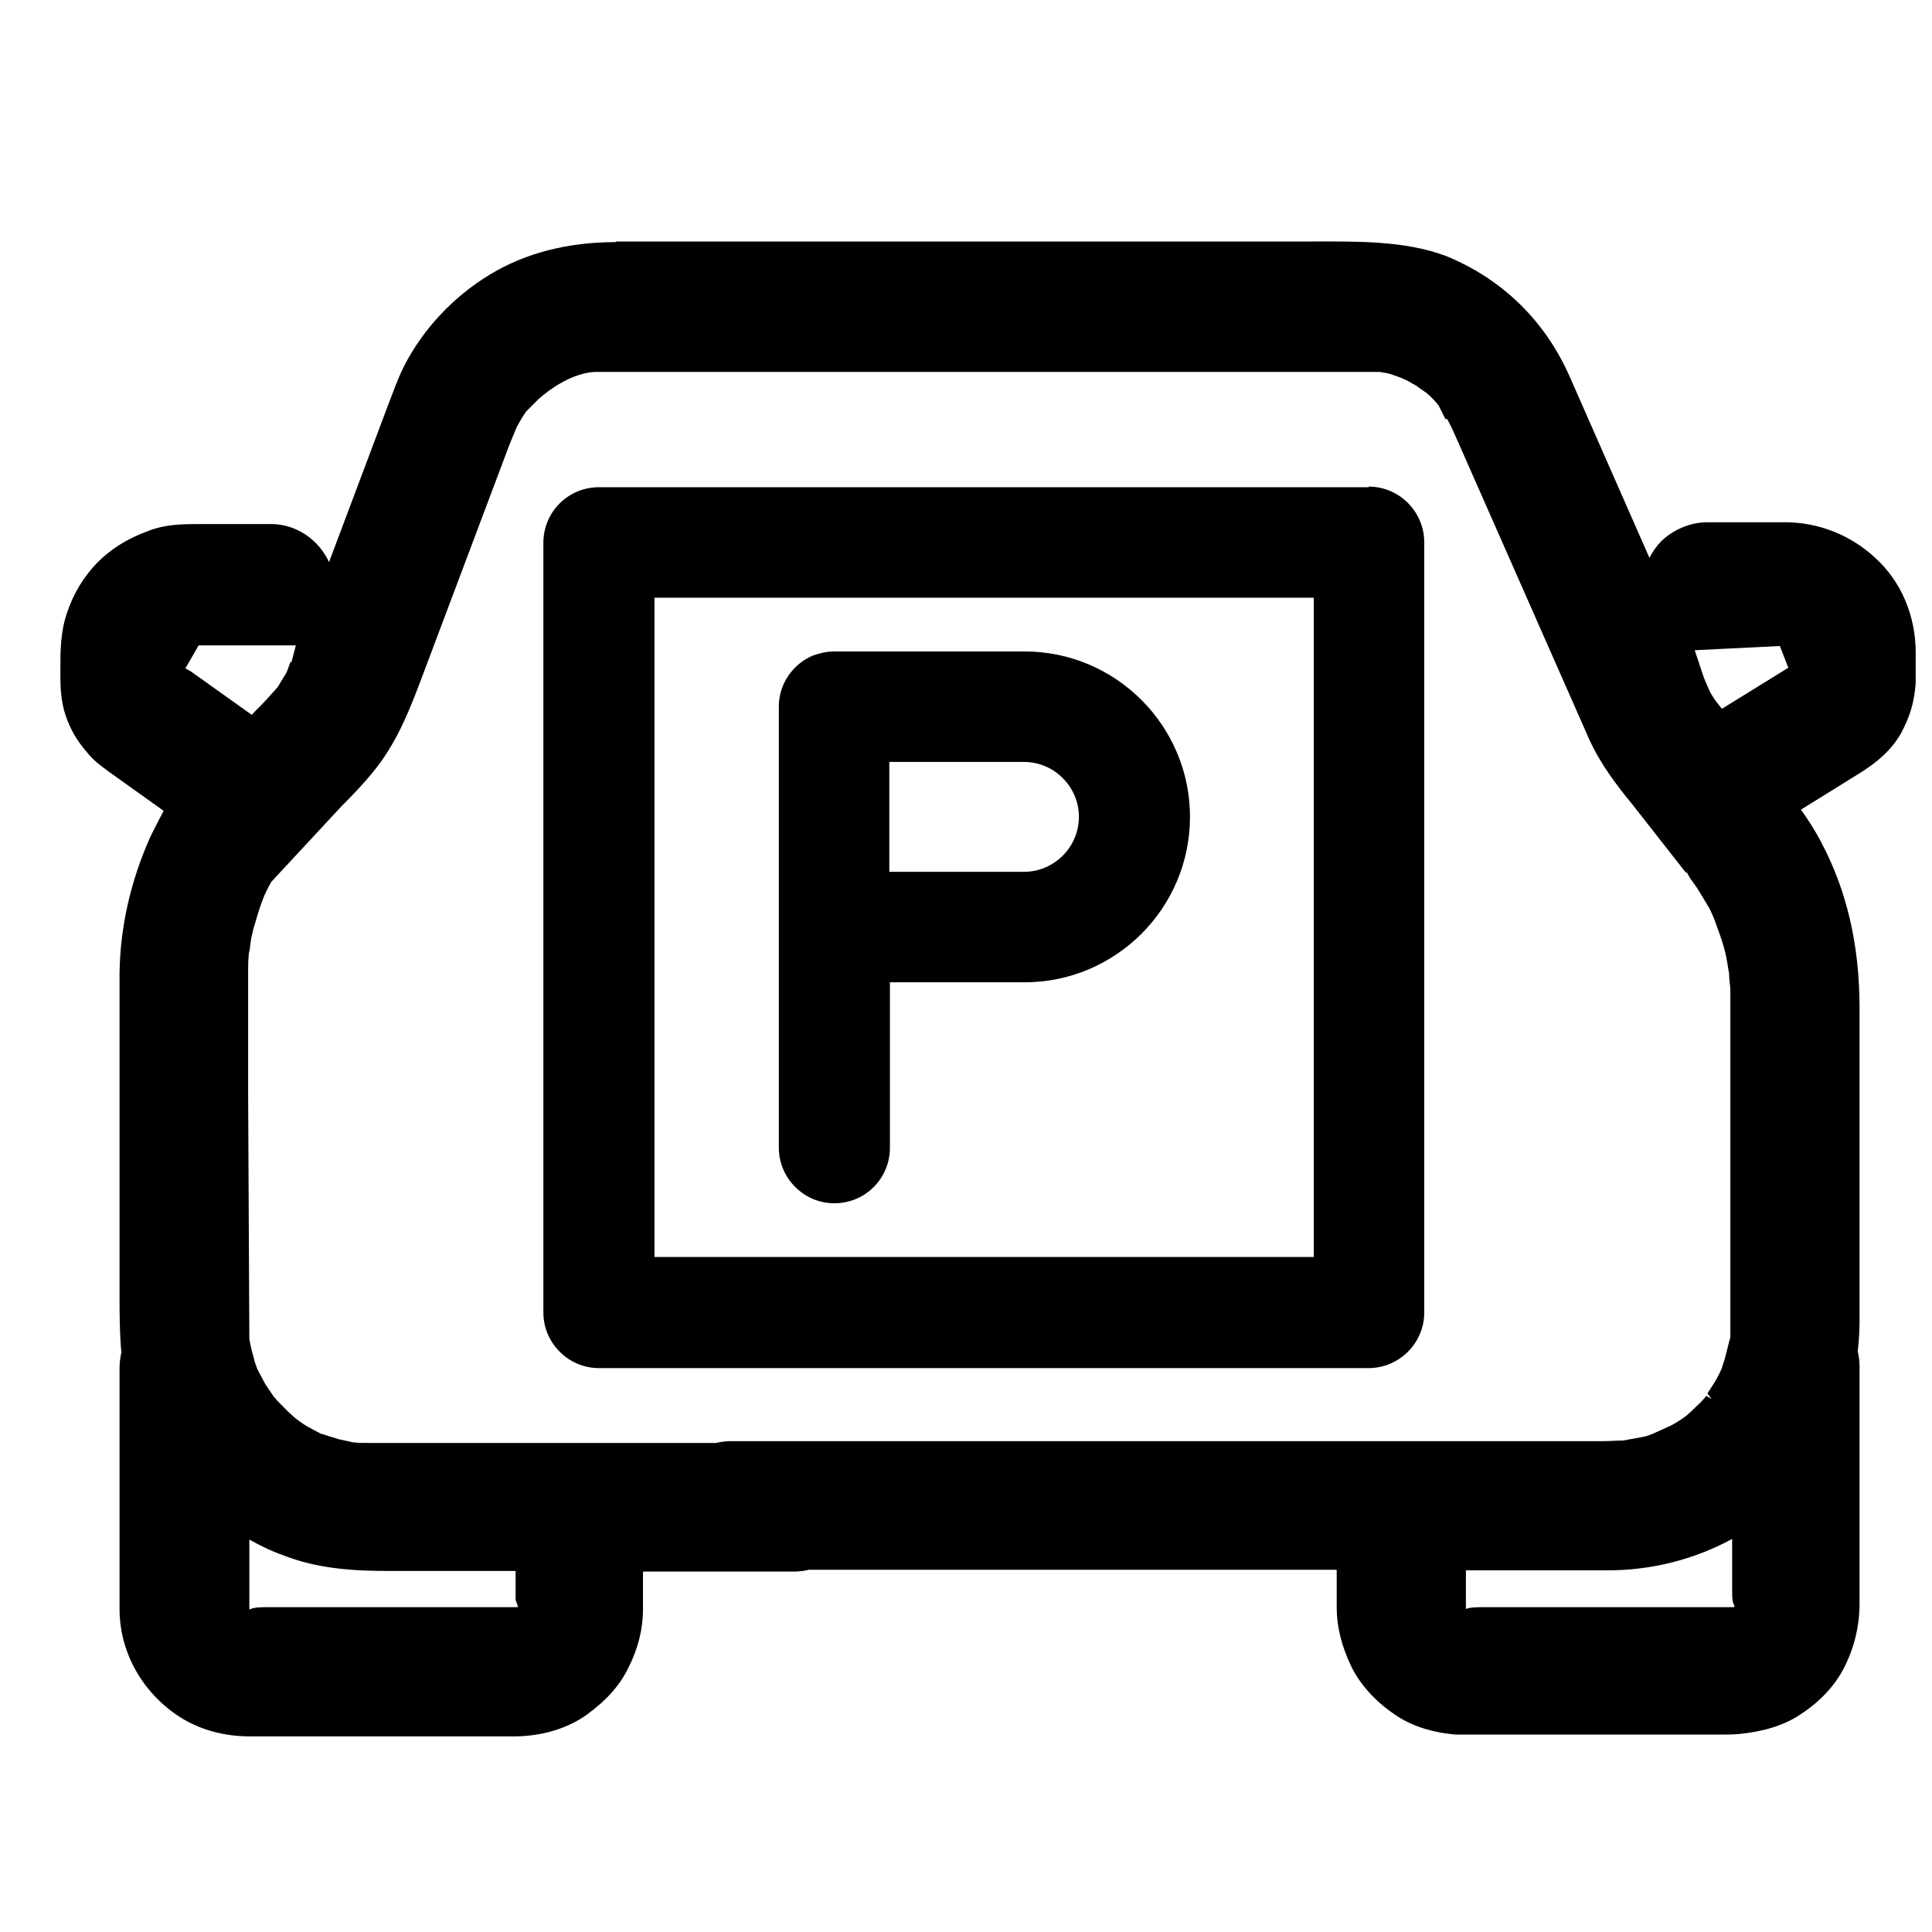 <?xml version="1.0" encoding="UTF-8"?> <svg xmlns="http://www.w3.org/2000/svg" width="32" height="32" viewBox="0 0 32 32" fill="none"><g clip-path="url(#clip0_46_846)"><path d="M10.2 4.01C9.41 4.01 8.7 4.19 8.11 4.55C7.5 4.92 7 5.46 6.69 6.07C6.59 6.27 6.52 6.47 6.42 6.73L5.45 9.31C5.28 8.94 4.91 8.68 4.49 8.68H3.33C3.03 8.68 2.74 8.68 2.44 8.8C2.09 8.93 1.83 9.1 1.61 9.32C1.39 9.55 1.22 9.82 1.11 10.15C1 10.47 1 10.79 1 11.08V11.19C1 11.39 1.01 11.61 1.08 11.83C1.16 12.07 1.26 12.25 1.44 12.46C1.55 12.6 1.68 12.69 1.8 12.78L2.71 13.43C2.63 13.58 2.56 13.72 2.49 13.86C2.16 14.6 1.99 15.36 1.98 16.12V21.43C1.98 21.75 1.98 22.07 2.01 22.4C1.99 22.49 1.98 22.58 1.98 22.67V26.65C1.98 27.37 2.36 28.04 2.98 28.44C3.31 28.65 3.71 28.76 4.14 28.76H8.51C8.97 28.76 9.4 28.63 9.72 28.4C10.05 28.16 10.27 27.91 10.41 27.62C10.57 27.3 10.65 26.98 10.65 26.65V26.03H13.15C13.44 26.03 13.72 25.91 13.93 25.69C14.13 25.48 14.23 25.22 14.22 24.95C14.19 24.36 13.73 23.9 13.15 23.9H6.12C6.03 23.9 5.94 23.9 5.85 23.89L5.62 23.84C5.52 23.81 5.42 23.78 5.33 23.75H5.32L5.17 23.67C5.07 23.62 4.98 23.56 4.88 23.48L4.77 23.38C4.69 23.3 4.61 23.22 4.54 23.14L4.43 22.98C4.38 22.91 4.34 22.82 4.28 22.71L4.26 22.67C4.26 22.67 4.22 22.57 4.21 22.52C4.18 22.41 4.15 22.3 4.13 22.18L4.11 18.14C4.11 17.44 4.11 16.74 4.11 16.04C4.11 15.99 4.11 15.92 4.12 15.82V15.8L4.14 15.71C4.14 15.67 4.15 15.62 4.16 15.55C4.18 15.47 4.19 15.39 4.22 15.31C4.26 15.17 4.3 15.03 4.36 14.88L4.38 14.83C4.38 14.83 4.38 14.82 4.39 14.81C4.42 14.74 4.46 14.67 4.49 14.61L5.66 13.35C5.86 13.15 6.06 12.94 6.24 12.71C6.61 12.23 6.81 11.69 7.01 11.16L8.44 7.36L8.56 7.07C8.61 6.98 8.66 6.89 8.72 6.81L8.91 6.62C8.91 6.62 9.37 6.18 9.86 6.16H22.61C22.67 6.16 22.73 6.16 22.85 6.16L22.97 6.18C23.02 6.19 23.08 6.21 23.21 6.26L23.3 6.3C23.35 6.33 23.41 6.36 23.46 6.39C23.5 6.42 23.54 6.45 23.63 6.51C23.7 6.57 23.77 6.64 23.83 6.72L23.94 6.94H23.97C24.03 7.05 24.08 7.16 24.15 7.32L26.32 12.24C26.51 12.66 26.78 13.01 27.05 13.34L27.92 14.45H27.94C27.94 14.45 27.99 14.55 28.04 14.61C28.13 14.73 28.2 14.86 28.28 14.99C28.32 15.05 28.35 15.12 28.4 15.24C28.45 15.39 28.51 15.53 28.55 15.68C28.59 15.81 28.61 15.95 28.64 16.13C28.64 16.21 28.65 16.29 28.66 16.37C28.66 16.46 28.66 16.56 28.66 16.65V22.15C28.63 22.25 28.61 22.35 28.58 22.46C28.57 22.51 28.55 22.55 28.52 22.66C28.48 22.75 28.44 22.83 28.39 22.91L28.28 23.08L28.35 23.17L28.26 23.12C28.26 23.12 28.24 23.15 28.23 23.16C28.23 23.16 28.15 23.25 28.08 23.31C28.04 23.35 28 23.39 27.93 23.45C27.85 23.51 27.77 23.56 27.68 23.61L27.37 23.75C27.32 23.77 27.27 23.79 27.21 23.8L26.88 23.86C26.77 23.86 26.66 23.87 26.55 23.87H12.11C11.82 23.87 11.54 23.99 11.33 24.21C11.13 24.42 11.03 24.68 11.04 24.95C11.07 25.54 11.54 26 12.11 26H22.14V26.62C22.14 26.96 22.23 27.29 22.39 27.62C22.54 27.91 22.77 28.17 23.09 28.39C23.36 28.58 23.69 28.69 24.1 28.73C24.19 28.73 24.28 28.73 24.41 28.73H28.24C28.32 28.73 28.4 28.73 28.49 28.73C28.6 28.73 28.71 28.73 28.81 28.72C29.21 28.68 29.55 28.58 29.83 28.39C30.15 28.18 30.39 27.92 30.54 27.63C30.71 27.3 30.8 26.94 30.8 26.55V22.64C30.8 22.55 30.79 22.47 30.77 22.38C30.79 22.21 30.8 22.04 30.8 21.88C30.8 21.11 30.8 20.35 30.8 19.58V16.7C30.8 15.65 30.59 14.75 30.16 13.94C30.06 13.75 29.95 13.58 29.83 13.41L30.78 12.82C31.04 12.66 31.37 12.42 31.54 12.04C31.66 11.79 31.71 11.58 31.73 11.31C31.73 11.26 31.73 11.21 31.73 11.16V10.81C31.73 10.2 31.49 9.63 31.06 9.24C30.65 8.86 30.12 8.65 29.56 8.65H28.28C28 8.65 27.72 8.77 27.52 8.96C27.44 9.04 27.37 9.14 27.32 9.24L26 6.24C25.59 5.31 24.88 4.62 23.95 4.24C23.26 3.98 22.45 4 21.74 4H10.7H10.2V4.01ZM29.62 11.06L28.52 11.74L28.41 11.6C28.37 11.54 28.33 11.48 28.31 11.43L28.27 11.34L28.22 11.22L28.07 10.77L29.48 10.7L29.62 11.06ZM28.72 26.62C28.62 26.62 28.52 26.62 28.42 26.62H24.77H24.58C24.47 26.62 24.35 26.62 24.28 26.65C24.28 26.56 24.28 26.46 24.28 26.36V26.01H26.62C27.36 26.01 28.06 25.83 28.69 25.49V26.35C28.69 26.45 28.69 26.54 28.73 26.6L28.72 26.62ZM4.81 10.97C4.81 10.97 4.77 11.07 4.75 11.13C4.71 11.2 4.67 11.26 4.6 11.38L4.42 11.58C4.34 11.67 4.25 11.75 4.17 11.84L3.16 11.12L3.07 11.07L3.14 10.95L3.29 10.69H4.9L4.83 10.96L4.81 10.97ZM8.57 26.62C8.48 26.62 8.38 26.62 8.29 26.62H4.62H4.43C4.32 26.62 4.2 26.62 4.13 26.66C4.13 26.58 4.13 26.5 4.13 26.41V25.5C4.31 25.6 4.49 25.69 4.69 25.76C5.3 26 5.93 26.02 6.47 26.02H8.54V26.5L8.58 26.61L8.57 26.62Z" fill="#000000"></path><path d="M22.67 8.07H9.92C9.41 8.07 9 8.48 9 8.99V21.74C9 22.24 9.41 22.66 9.92 22.66H22.67C23.17 22.66 23.59 22.25 23.59 21.74V8.98C23.59 8.48 23.18 8.06 22.67 8.06V8.07ZM10.84 20.82V9.9H21.76V20.82H10.84Z" fill="#000000"></path><path d="M16.96 10.79H13.82C13.69 10.79 13.57 10.82 13.46 10.86C13.13 11 12.9 11.33 12.9 11.7V19.01C12.9 19.51 13.31 19.93 13.82 19.93C14.33 19.93 14.74 19.52 14.74 19.01V16.27H16.97C18.48 16.27 19.71 15.04 19.71 13.53C19.71 12.02 18.48 10.79 16.97 10.79H16.96ZM17.87 13.53C17.87 14.03 17.46 14.44 16.96 14.44H14.73V12.62H16.96C17.46 12.62 17.87 13.03 17.87 13.53Z" fill="#000000"></path></g><defs><clipPath id="clip0_46_846"><rect width="30.75" height="24.76" fill="white" transform="translate(1 4)"></rect></clipPath></defs></svg> 